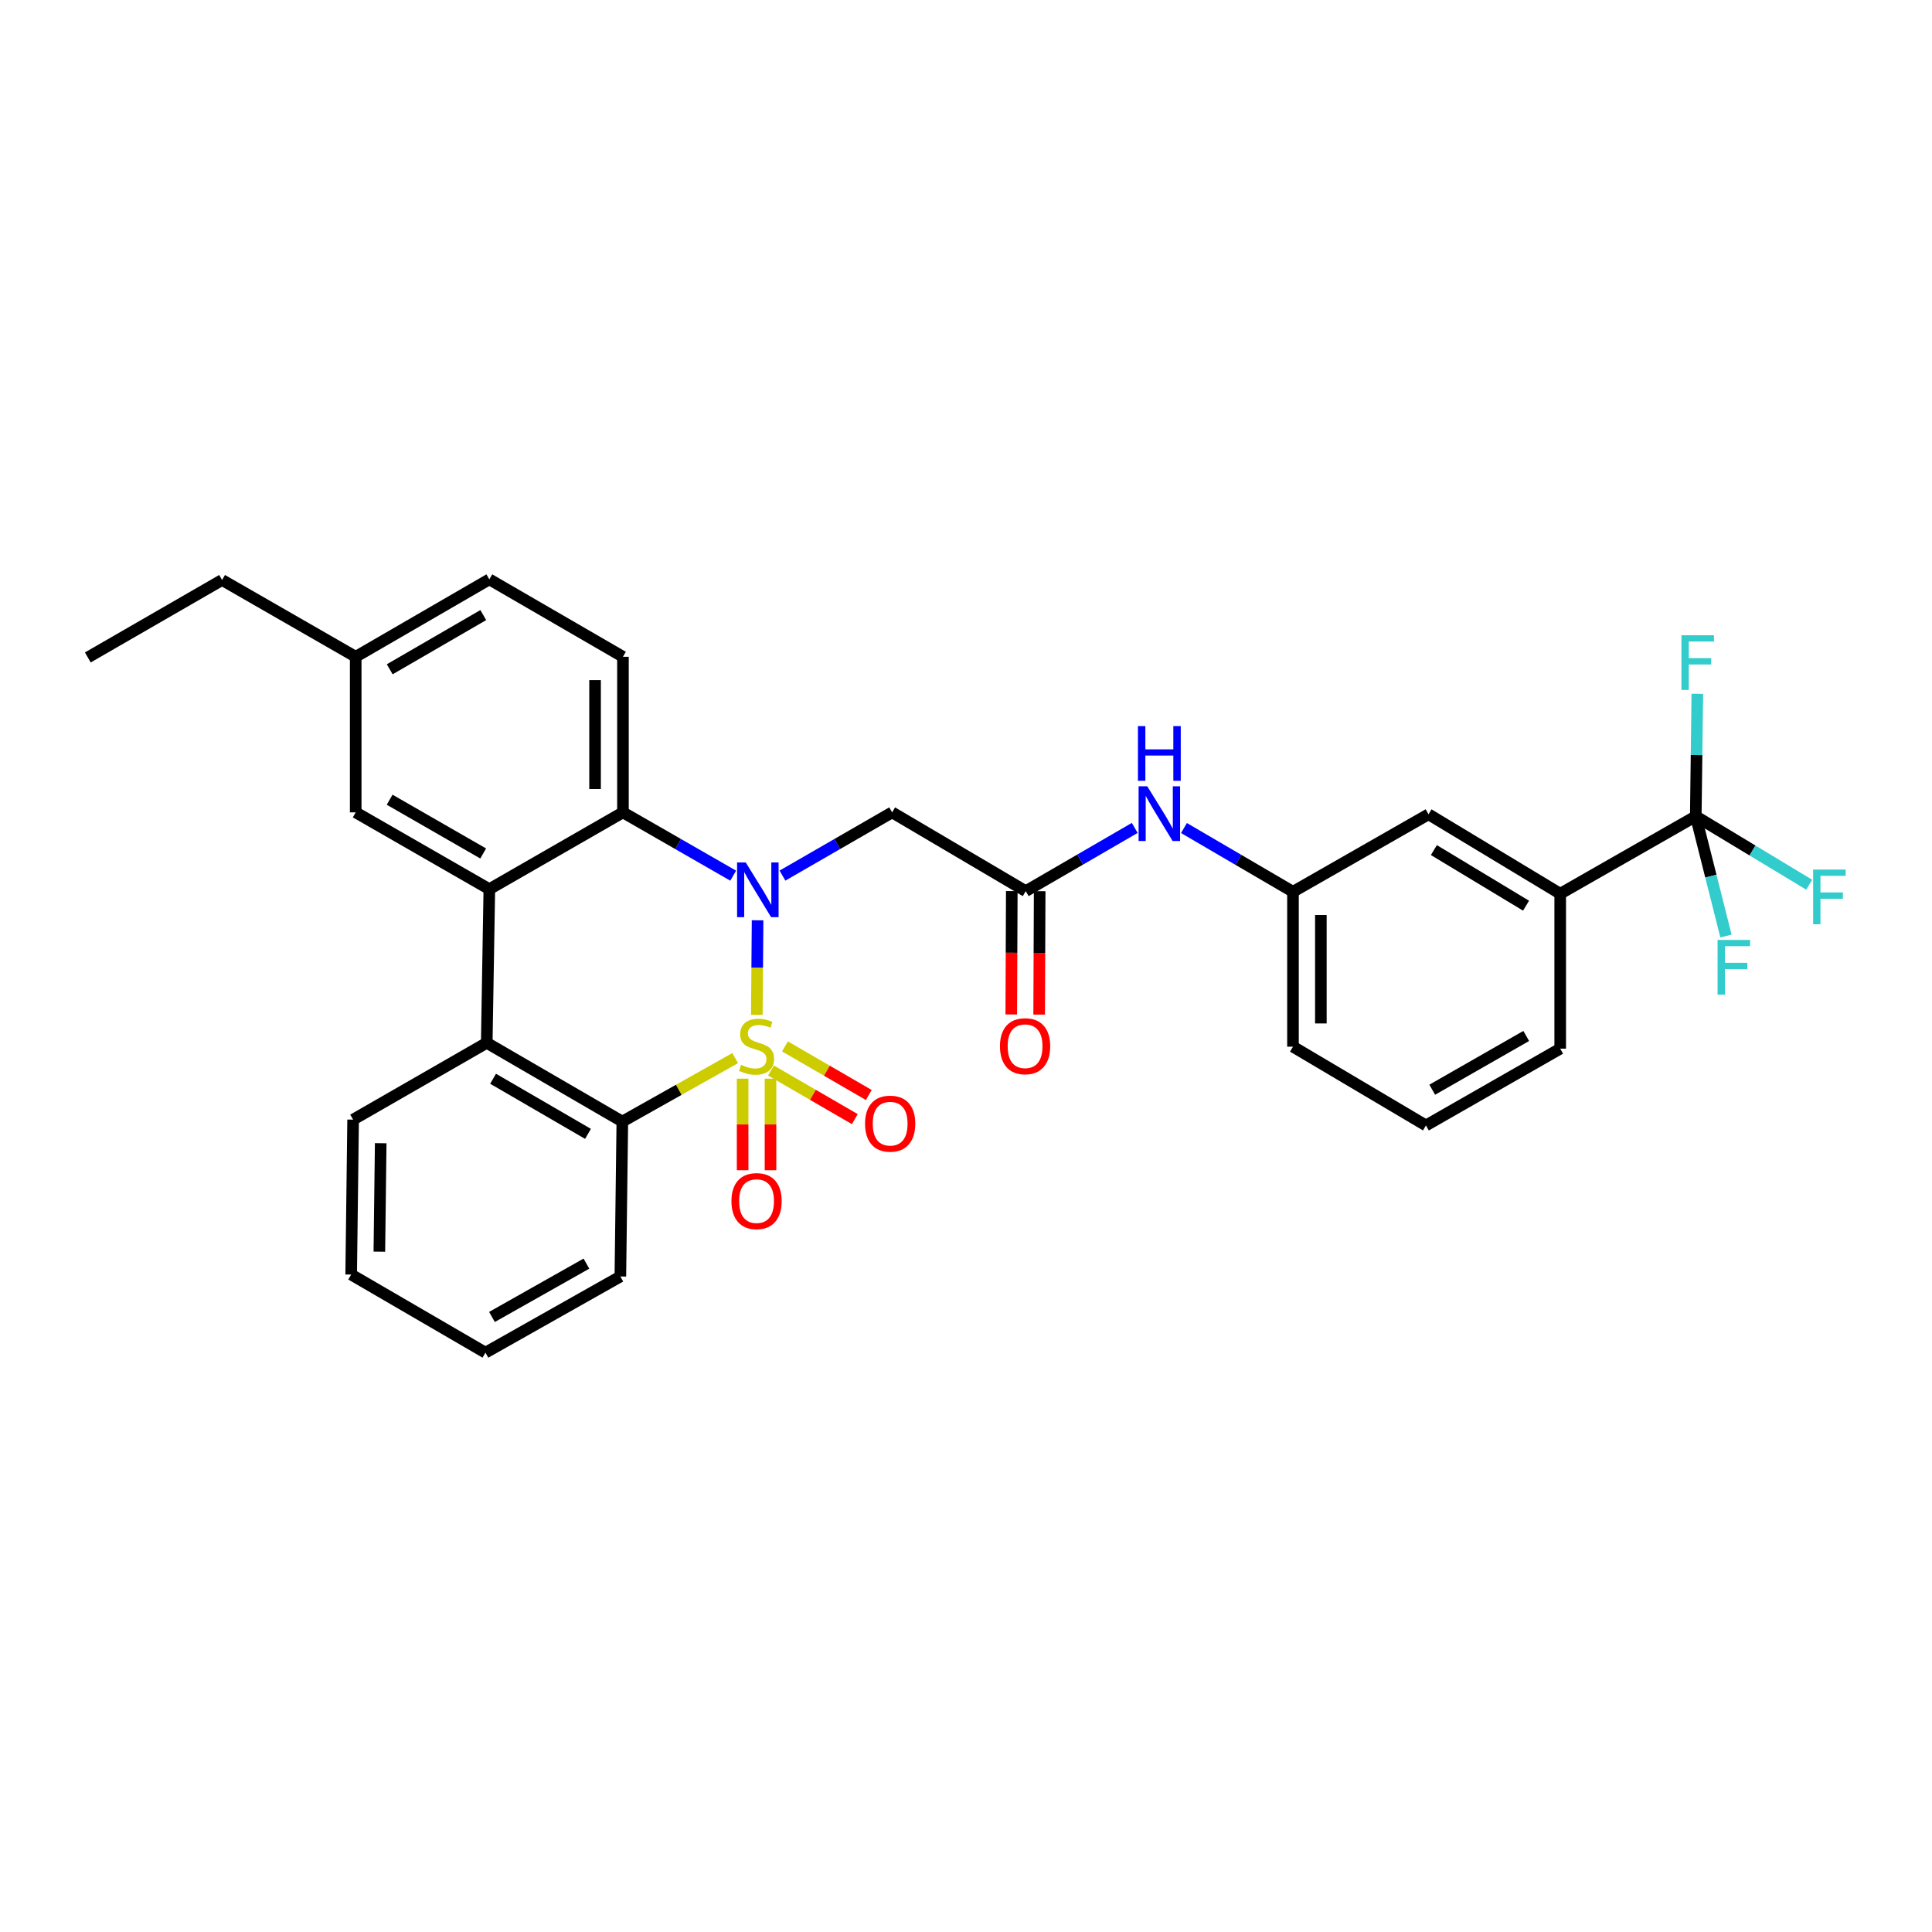 <?xml version='1.0' encoding='iso-8859-1'?>
<svg version='1.1' baseProfile='full'
              xmlns='http://www.w3.org/2000/svg'
                      xmlns:rdkit='http://www.rdkit.org/xml'
                      xmlns:xlink='http://www.w3.org/1999/xlink'
                  xml:space='preserve'
width='1000px' height='1000px' viewBox='0 0 1000 1000'>
<!-- END OF HEADER -->
<rect style='opacity:1.0;fill:#FFFFFF;stroke:none' width='1000' height='1000' x='0' y='0'> </rect>
<path class='bond-0' d='M 391.727,525.298 L 391.926,500.821' style='fill:none;fill-rule:evenodd;stroke:#CCCC00;stroke-width:6px;stroke-linecap:butt;stroke-linejoin:miter;stroke-opacity:1' />
<path class='bond-0' d='M 391.926,500.821 L 392.125,476.344' style='fill:none;fill-rule:evenodd;stroke:#0000FF;stroke-width:6px;stroke-linecap:butt;stroke-linejoin:miter;stroke-opacity:1' />
<path class='bond-1' d='M 380.523,547.668 L 351.32,564.095' style='fill:none;fill-rule:evenodd;stroke:#CCCC00;stroke-width:6px;stroke-linecap:butt;stroke-linejoin:miter;stroke-opacity:1' />
<path class='bond-1' d='M 351.32,564.095 L 322.116,580.522' style='fill:none;fill-rule:evenodd;stroke:#000000;stroke-width:6px;stroke-linecap:butt;stroke-linejoin:miter;stroke-opacity:1' />
<path class='bond-8' d='M 399.055,554.105 L 420.753,566.682' style='fill:none;fill-rule:evenodd;stroke:#CCCC00;stroke-width:6px;stroke-linecap:butt;stroke-linejoin:miter;stroke-opacity:1' />
<path class='bond-8' d='M 420.753,566.682 L 442.45,579.259' style='fill:none;fill-rule:evenodd;stroke:#FF0000;stroke-width:6px;stroke-linecap:butt;stroke-linejoin:miter;stroke-opacity:1' />
<path class='bond-8' d='M 406.293,541.618 L 427.991,554.195' style='fill:none;fill-rule:evenodd;stroke:#CCCC00;stroke-width:6px;stroke-linecap:butt;stroke-linejoin:miter;stroke-opacity:1' />
<path class='bond-8' d='M 427.991,554.195 L 449.688,566.772' style='fill:none;fill-rule:evenodd;stroke:#FF0000;stroke-width:6px;stroke-linecap:butt;stroke-linejoin:miter;stroke-opacity:1' />
<path class='bond-9' d='M 384.379,558.324 L 384.379,582.015' style='fill:none;fill-rule:evenodd;stroke:#CCCC00;stroke-width:6px;stroke-linecap:butt;stroke-linejoin:miter;stroke-opacity:1' />
<path class='bond-9' d='M 384.379,582.015 L 384.379,605.706' style='fill:none;fill-rule:evenodd;stroke:#FF0000;stroke-width:6px;stroke-linecap:butt;stroke-linejoin:miter;stroke-opacity:1' />
<path class='bond-9' d='M 398.813,558.324 L 398.813,582.015' style='fill:none;fill-rule:evenodd;stroke:#CCCC00;stroke-width:6px;stroke-linecap:butt;stroke-linejoin:miter;stroke-opacity:1' />
<path class='bond-9' d='M 398.813,582.015 L 398.813,605.706' style='fill:none;fill-rule:evenodd;stroke:#FF0000;stroke-width:6px;stroke-linecap:butt;stroke-linejoin:miter;stroke-opacity:1' />
<path class='bond-2' d='M 379.501,453.243 L 350.969,436.862' style='fill:none;fill-rule:evenodd;stroke:#0000FF;stroke-width:6px;stroke-linecap:butt;stroke-linejoin:miter;stroke-opacity:1' />
<path class='bond-2' d='M 350.969,436.862 L 322.437,420.481' style='fill:none;fill-rule:evenodd;stroke:#000000;stroke-width:6px;stroke-linecap:butt;stroke-linejoin:miter;stroke-opacity:1' />
<path class='bond-5' d='M 405,453.215 L 433.383,436.848' style='fill:none;fill-rule:evenodd;stroke:#0000FF;stroke-width:6px;stroke-linecap:butt;stroke-linejoin:miter;stroke-opacity:1' />
<path class='bond-5' d='M 433.383,436.848 L 461.766,420.481' style='fill:none;fill-rule:evenodd;stroke:#000000;stroke-width:6px;stroke-linecap:butt;stroke-linejoin:miter;stroke-opacity:1' />
<path class='bond-4' d='M 322.116,580.522 L 251.938,539.764' style='fill:none;fill-rule:evenodd;stroke:#000000;stroke-width:6px;stroke-linecap:butt;stroke-linejoin:miter;stroke-opacity:1' />
<path class='bond-4' d='M 304.341,586.889 L 255.216,558.358' style='fill:none;fill-rule:evenodd;stroke:#000000;stroke-width:6px;stroke-linecap:butt;stroke-linejoin:miter;stroke-opacity:1' />
<path class='bond-22' d='M 322.116,580.522 L 321.098,660.706' style='fill:none;fill-rule:evenodd;stroke:#000000;stroke-width:6px;stroke-linecap:butt;stroke-linejoin:miter;stroke-opacity:1' />
<path class='bond-11' d='M 322.437,420.481 L 322.437,339.951' style='fill:none;fill-rule:evenodd;stroke:#000000;stroke-width:6px;stroke-linecap:butt;stroke-linejoin:miter;stroke-opacity:1' />
<path class='bond-11' d='M 308.003,408.401 L 308.003,352.031' style='fill:none;fill-rule:evenodd;stroke:#000000;stroke-width:6px;stroke-linecap:butt;stroke-linejoin:miter;stroke-opacity:1' />
<path class='bond-31' d='M 322.437,420.481 L 253.277,460.236' style='fill:none;fill-rule:evenodd;stroke:#000000;stroke-width:6px;stroke-linecap:butt;stroke-linejoin:miter;stroke-opacity:1' />
<path class='bond-3' d='M 253.277,460.236 L 251.938,539.764' style='fill:none;fill-rule:evenodd;stroke:#000000;stroke-width:6px;stroke-linecap:butt;stroke-linejoin:miter;stroke-opacity:1' />
<path class='bond-13' d='M 253.277,460.236 L 184.11,420.481' style='fill:none;fill-rule:evenodd;stroke:#000000;stroke-width:6px;stroke-linecap:butt;stroke-linejoin:miter;stroke-opacity:1' />
<path class='bond-13' d='M 250.095,441.76 L 201.678,413.931' style='fill:none;fill-rule:evenodd;stroke:#000000;stroke-width:6px;stroke-linecap:butt;stroke-linejoin:miter;stroke-opacity:1' />
<path class='bond-23' d='M 251.938,539.764 L 182.771,579.519' style='fill:none;fill-rule:evenodd;stroke:#000000;stroke-width:6px;stroke-linecap:butt;stroke-linejoin:miter;stroke-opacity:1' />
<path class='bond-7' d='M 461.766,420.481 L 530.917,461.255' style='fill:none;fill-rule:evenodd;stroke:#000000;stroke-width:6px;stroke-linecap:butt;stroke-linejoin:miter;stroke-opacity:1' />
<path class='bond-6' d='M 877.732,422.493 L 807.562,462.594' style='fill:none;fill-rule:evenodd;stroke:#000000;stroke-width:6px;stroke-linecap:butt;stroke-linejoin:miter;stroke-opacity:1' />
<path class='bond-17' d='M 877.732,422.493 L 885.544,453.492' style='fill:none;fill-rule:evenodd;stroke:#000000;stroke-width:6px;stroke-linecap:butt;stroke-linejoin:miter;stroke-opacity:1' />
<path class='bond-17' d='M 885.544,453.492 L 893.357,484.49' style='fill:none;fill-rule:evenodd;stroke:#33CCCC;stroke-width:6px;stroke-linecap:butt;stroke-linejoin:miter;stroke-opacity:1' />
<path class='bond-18' d='M 877.732,422.493 L 907.092,440.215' style='fill:none;fill-rule:evenodd;stroke:#000000;stroke-width:6px;stroke-linecap:butt;stroke-linejoin:miter;stroke-opacity:1' />
<path class='bond-18' d='M 907.092,440.215 L 936.452,457.936' style='fill:none;fill-rule:evenodd;stroke:#33CCCC;stroke-width:6px;stroke-linecap:butt;stroke-linejoin:miter;stroke-opacity:1' />
<path class='bond-19' d='M 877.732,422.493 L 878.131,390.804' style='fill:none;fill-rule:evenodd;stroke:#000000;stroke-width:6px;stroke-linecap:butt;stroke-linejoin:miter;stroke-opacity:1' />
<path class='bond-19' d='M 878.131,390.804 L 878.531,359.115' style='fill:none;fill-rule:evenodd;stroke:#33CCCC;stroke-width:6px;stroke-linecap:butt;stroke-linejoin:miter;stroke-opacity:1' />
<path class='bond-12' d='M 530.917,461.255 L 559.127,444.891' style='fill:none;fill-rule:evenodd;stroke:#000000;stroke-width:6px;stroke-linecap:butt;stroke-linejoin:miter;stroke-opacity:1' />
<path class='bond-12' d='M 559.127,444.891 L 587.338,428.528' style='fill:none;fill-rule:evenodd;stroke:#0000FF;stroke-width:6px;stroke-linecap:butt;stroke-linejoin:miter;stroke-opacity:1' />
<path class='bond-16' d='M 523.7,461.224 L 523.566,493.154' style='fill:none;fill-rule:evenodd;stroke:#000000;stroke-width:6px;stroke-linecap:butt;stroke-linejoin:miter;stroke-opacity:1' />
<path class='bond-16' d='M 523.566,493.154 L 523.432,525.085' style='fill:none;fill-rule:evenodd;stroke:#FF0000;stroke-width:6px;stroke-linecap:butt;stroke-linejoin:miter;stroke-opacity:1' />
<path class='bond-16' d='M 538.134,461.285 L 538,493.215' style='fill:none;fill-rule:evenodd;stroke:#000000;stroke-width:6px;stroke-linecap:butt;stroke-linejoin:miter;stroke-opacity:1' />
<path class='bond-16' d='M 538,493.215 L 537.865,525.145' style='fill:none;fill-rule:evenodd;stroke:#FF0000;stroke-width:6px;stroke-linecap:butt;stroke-linejoin:miter;stroke-opacity:1' />
<path class='bond-10' d='M 807.562,462.594 L 739.405,421.475' style='fill:none;fill-rule:evenodd;stroke:#000000;stroke-width:6px;stroke-linecap:butt;stroke-linejoin:miter;stroke-opacity:1' />
<path class='bond-10' d='M 789.883,468.784 L 742.173,440.001' style='fill:none;fill-rule:evenodd;stroke:#000000;stroke-width:6px;stroke-linecap:butt;stroke-linejoin:miter;stroke-opacity:1' />
<path class='bond-34' d='M 807.562,462.594 L 807.562,542.779' style='fill:none;fill-rule:evenodd;stroke:#000000;stroke-width:6px;stroke-linecap:butt;stroke-linejoin:miter;stroke-opacity:1' />
<path class='bond-20' d='M 322.437,339.951 L 253.277,299.867' style='fill:none;fill-rule:evenodd;stroke:#000000;stroke-width:6px;stroke-linecap:butt;stroke-linejoin:miter;stroke-opacity:1' />
<path class='bond-15' d='M 612.819,428.588 L 641.032,445.082' style='fill:none;fill-rule:evenodd;stroke:#0000FF;stroke-width:6px;stroke-linecap:butt;stroke-linejoin:miter;stroke-opacity:1' />
<path class='bond-15' d='M 641.032,445.082 L 669.244,461.575' style='fill:none;fill-rule:evenodd;stroke:#000000;stroke-width:6px;stroke-linecap:butt;stroke-linejoin:miter;stroke-opacity:1' />
<path class='bond-21' d='M 184.11,420.481 L 184.11,339.951' style='fill:none;fill-rule:evenodd;stroke:#000000;stroke-width:6px;stroke-linecap:butt;stroke-linejoin:miter;stroke-opacity:1' />
<path class='bond-14' d='M 739.405,421.475 L 669.244,461.575' style='fill:none;fill-rule:evenodd;stroke:#000000;stroke-width:6px;stroke-linecap:butt;stroke-linejoin:miter;stroke-opacity:1' />
<path class='bond-26' d='M 669.244,461.575 L 669.244,541.76' style='fill:none;fill-rule:evenodd;stroke:#000000;stroke-width:6px;stroke-linecap:butt;stroke-linejoin:miter;stroke-opacity:1' />
<path class='bond-26' d='M 683.677,473.603 L 683.677,529.733' style='fill:none;fill-rule:evenodd;stroke:#000000;stroke-width:6px;stroke-linecap:butt;stroke-linejoin:miter;stroke-opacity:1' />
<path class='bond-33' d='M 253.277,299.867 L 184.11,339.951' style='fill:none;fill-rule:evenodd;stroke:#000000;stroke-width:6px;stroke-linecap:butt;stroke-linejoin:miter;stroke-opacity:1' />
<path class='bond-33' d='M 250.139,318.367 L 201.722,346.426' style='fill:none;fill-rule:evenodd;stroke:#000000;stroke-width:6px;stroke-linecap:butt;stroke-linejoin:miter;stroke-opacity:1' />
<path class='bond-27' d='M 184.11,339.951 L 114.951,300.204' style='fill:none;fill-rule:evenodd;stroke:#000000;stroke-width:6px;stroke-linecap:butt;stroke-linejoin:miter;stroke-opacity:1' />
<path class='bond-29' d='M 321.098,660.706 L 251.265,700.133' style='fill:none;fill-rule:evenodd;stroke:#000000;stroke-width:6px;stroke-linecap:butt;stroke-linejoin:miter;stroke-opacity:1' />
<path class='bond-29' d='M 303.527,654.052 L 254.644,681.651' style='fill:none;fill-rule:evenodd;stroke:#000000;stroke-width:6px;stroke-linecap:butt;stroke-linejoin:miter;stroke-opacity:1' />
<path class='bond-32' d='M 182.771,579.519 L 181.769,659.704' style='fill:none;fill-rule:evenodd;stroke:#000000;stroke-width:6px;stroke-linecap:butt;stroke-linejoin:miter;stroke-opacity:1' />
<path class='bond-32' d='M 197.053,591.727 L 196.351,647.857' style='fill:none;fill-rule:evenodd;stroke:#000000;stroke-width:6px;stroke-linecap:butt;stroke-linejoin:miter;stroke-opacity:1' />
<path class='bond-24' d='M 807.562,542.779 L 738.066,582.526' style='fill:none;fill-rule:evenodd;stroke:#000000;stroke-width:6px;stroke-linecap:butt;stroke-linejoin:miter;stroke-opacity:1' />
<path class='bond-24' d='M 789.972,536.212 L 741.325,564.035' style='fill:none;fill-rule:evenodd;stroke:#000000;stroke-width:6px;stroke-linecap:butt;stroke-linejoin:miter;stroke-opacity:1' />
<path class='bond-25' d='M 738.066,582.526 L 669.244,541.76' style='fill:none;fill-rule:evenodd;stroke:#000000;stroke-width:6px;stroke-linecap:butt;stroke-linejoin:miter;stroke-opacity:1' />
<path class='bond-30' d='M 114.951,300.204 L 45.455,340.296' style='fill:none;fill-rule:evenodd;stroke:#000000;stroke-width:6px;stroke-linecap:butt;stroke-linejoin:miter;stroke-opacity:1' />
<path class='bond-28' d='M 181.769,659.704 L 251.265,700.133' style='fill:none;fill-rule:evenodd;stroke:#000000;stroke-width:6px;stroke-linecap:butt;stroke-linejoin:miter;stroke-opacity:1' />
<path  class='atom-0' d='M 383.596 551.159
Q 383.916 551.279, 385.236 551.839
Q 386.556 552.399, 387.996 552.759
Q 389.476 553.079, 390.916 553.079
Q 393.596 553.079, 395.156 551.799
Q 396.716 550.479, 396.716 548.199
Q 396.716 546.639, 395.916 545.679
Q 395.156 544.719, 393.956 544.199
Q 392.756 543.679, 390.756 543.079
Q 388.236 542.319, 386.716 541.599
Q 385.236 540.879, 384.156 539.359
Q 383.116 537.839, 383.116 535.279
Q 383.116 531.719, 385.516 529.519
Q 387.956 527.319, 392.756 527.319
Q 396.036 527.319, 399.756 528.879
L 398.836 531.959
Q 395.436 530.559, 392.876 530.559
Q 390.116 530.559, 388.596 531.719
Q 387.076 532.839, 387.116 534.799
Q 387.116 536.319, 387.876 537.239
Q 388.676 538.159, 389.796 538.679
Q 390.956 539.199, 392.876 539.799
Q 395.436 540.599, 396.956 541.399
Q 398.476 542.199, 399.556 543.839
Q 400.676 545.439, 400.676 548.199
Q 400.676 552.119, 398.036 554.239
Q 395.436 556.319, 391.076 556.319
Q 388.556 556.319, 386.636 555.759
Q 384.756 555.239, 382.516 554.319
L 383.596 551.159
' fill='#CCCC00'/>
<path  class='atom-1' d='M 385.994 446.405
L 395.274 461.405
Q 396.194 462.885, 397.674 465.565
Q 399.154 468.245, 399.234 468.405
L 399.234 446.405
L 402.994 446.405
L 402.994 474.725
L 399.114 474.725
L 389.154 458.325
Q 387.994 456.405, 386.754 454.205
Q 385.554 452.005, 385.194 451.325
L 385.194 474.725
L 381.514 474.725
L 381.514 446.405
L 385.994 446.405
' fill='#0000FF'/>
<path  class='atom-9' d='M 447.747 581.604
Q 447.747 574.804, 451.107 571.004
Q 454.467 567.204, 460.747 567.204
Q 467.027 567.204, 470.387 571.004
Q 473.747 574.804, 473.747 581.604
Q 473.747 588.484, 470.347 592.404
Q 466.947 596.284, 460.747 596.284
Q 454.507 596.284, 451.107 592.404
Q 447.747 588.524, 447.747 581.604
M 460.747 593.084
Q 465.067 593.084, 467.387 590.204
Q 469.747 587.284, 469.747 581.604
Q 469.747 576.044, 467.387 573.244
Q 465.067 570.404, 460.747 570.404
Q 456.427 570.404, 454.067 573.204
Q 451.747 576.004, 451.747 581.604
Q 451.747 587.324, 454.067 590.204
Q 456.427 593.084, 460.747 593.084
' fill='#FF0000'/>
<path  class='atom-10' d='M 378.596 621.688
Q 378.596 614.888, 381.956 611.088
Q 385.316 607.288, 391.596 607.288
Q 397.876 607.288, 401.236 611.088
Q 404.596 614.888, 404.596 621.688
Q 404.596 628.568, 401.196 632.488
Q 397.796 636.368, 391.596 636.368
Q 385.356 636.368, 381.956 632.488
Q 378.596 628.608, 378.596 621.688
M 391.596 633.168
Q 395.916 633.168, 398.236 630.288
Q 400.596 627.368, 400.596 621.688
Q 400.596 616.128, 398.236 613.328
Q 395.916 610.488, 391.596 610.488
Q 387.276 610.488, 384.916 613.288
Q 382.596 616.088, 382.596 621.688
Q 382.596 627.408, 384.916 630.288
Q 387.276 633.168, 391.596 633.168
' fill='#FF0000'/>
<path  class='atom-13' d='M 593.816 406.978
L 603.096 421.978
Q 604.016 423.458, 605.496 426.138
Q 606.976 428.818, 607.056 428.978
L 607.056 406.978
L 610.816 406.978
L 610.816 435.298
L 606.936 435.298
L 596.976 418.898
Q 595.816 416.978, 594.576 414.778
Q 593.376 412.578, 593.016 411.898
L 593.016 435.298
L 589.336 435.298
L 589.336 406.978
L 593.816 406.978
' fill='#0000FF'/>
<path  class='atom-13' d='M 588.996 375.826
L 592.836 375.826
L 592.836 387.866
L 607.316 387.866
L 607.316 375.826
L 611.156 375.826
L 611.156 404.146
L 607.316 404.146
L 607.316 391.066
L 592.836 391.066
L 592.836 404.146
L 588.996 404.146
L 588.996 375.826
' fill='#0000FF'/>
<path  class='atom-17' d='M 517.58 541.519
Q 517.58 534.719, 520.94 530.919
Q 524.3 527.119, 530.58 527.119
Q 536.86 527.119, 540.22 530.919
Q 543.58 534.719, 543.58 541.519
Q 543.58 548.399, 540.18 552.319
Q 536.78 556.199, 530.58 556.199
Q 524.34 556.199, 520.94 552.319
Q 517.58 548.439, 517.58 541.519
M 530.58 552.999
Q 534.9 552.999, 537.22 550.119
Q 539.58 547.199, 539.58 541.519
Q 539.58 535.959, 537.22 533.159
Q 534.9 530.319, 530.58 530.319
Q 526.26 530.319, 523.9 533.119
Q 521.58 535.919, 521.58 541.519
Q 521.58 547.239, 523.9 550.119
Q 526.26 552.999, 530.58 552.999
' fill='#FF0000'/>
<path  class='atom-18' d='M 889.013 486.506
L 905.853 486.506
L 905.853 489.746
L 892.813 489.746
L 892.813 498.346
L 904.413 498.346
L 904.413 501.626
L 892.813 501.626
L 892.813 514.826
L 889.013 514.826
L 889.013 486.506
' fill='#33CCCC'/>
<path  class='atom-19' d='M 938.471 450.078
L 955.311 450.078
L 955.311 453.318
L 942.271 453.318
L 942.271 461.918
L 953.871 461.918
L 953.871 465.198
L 942.271 465.198
L 942.271 478.398
L 938.471 478.398
L 938.471 450.078
' fill='#33CCCC'/>
<path  class='atom-20' d='M 870.314 328.806
L 887.154 328.806
L 887.154 332.046
L 874.114 332.046
L 874.114 340.646
L 885.714 340.646
L 885.714 343.926
L 874.114 343.926
L 874.114 357.126
L 870.314 357.126
L 870.314 328.806
' fill='#33CCCC'/>
</svg>

